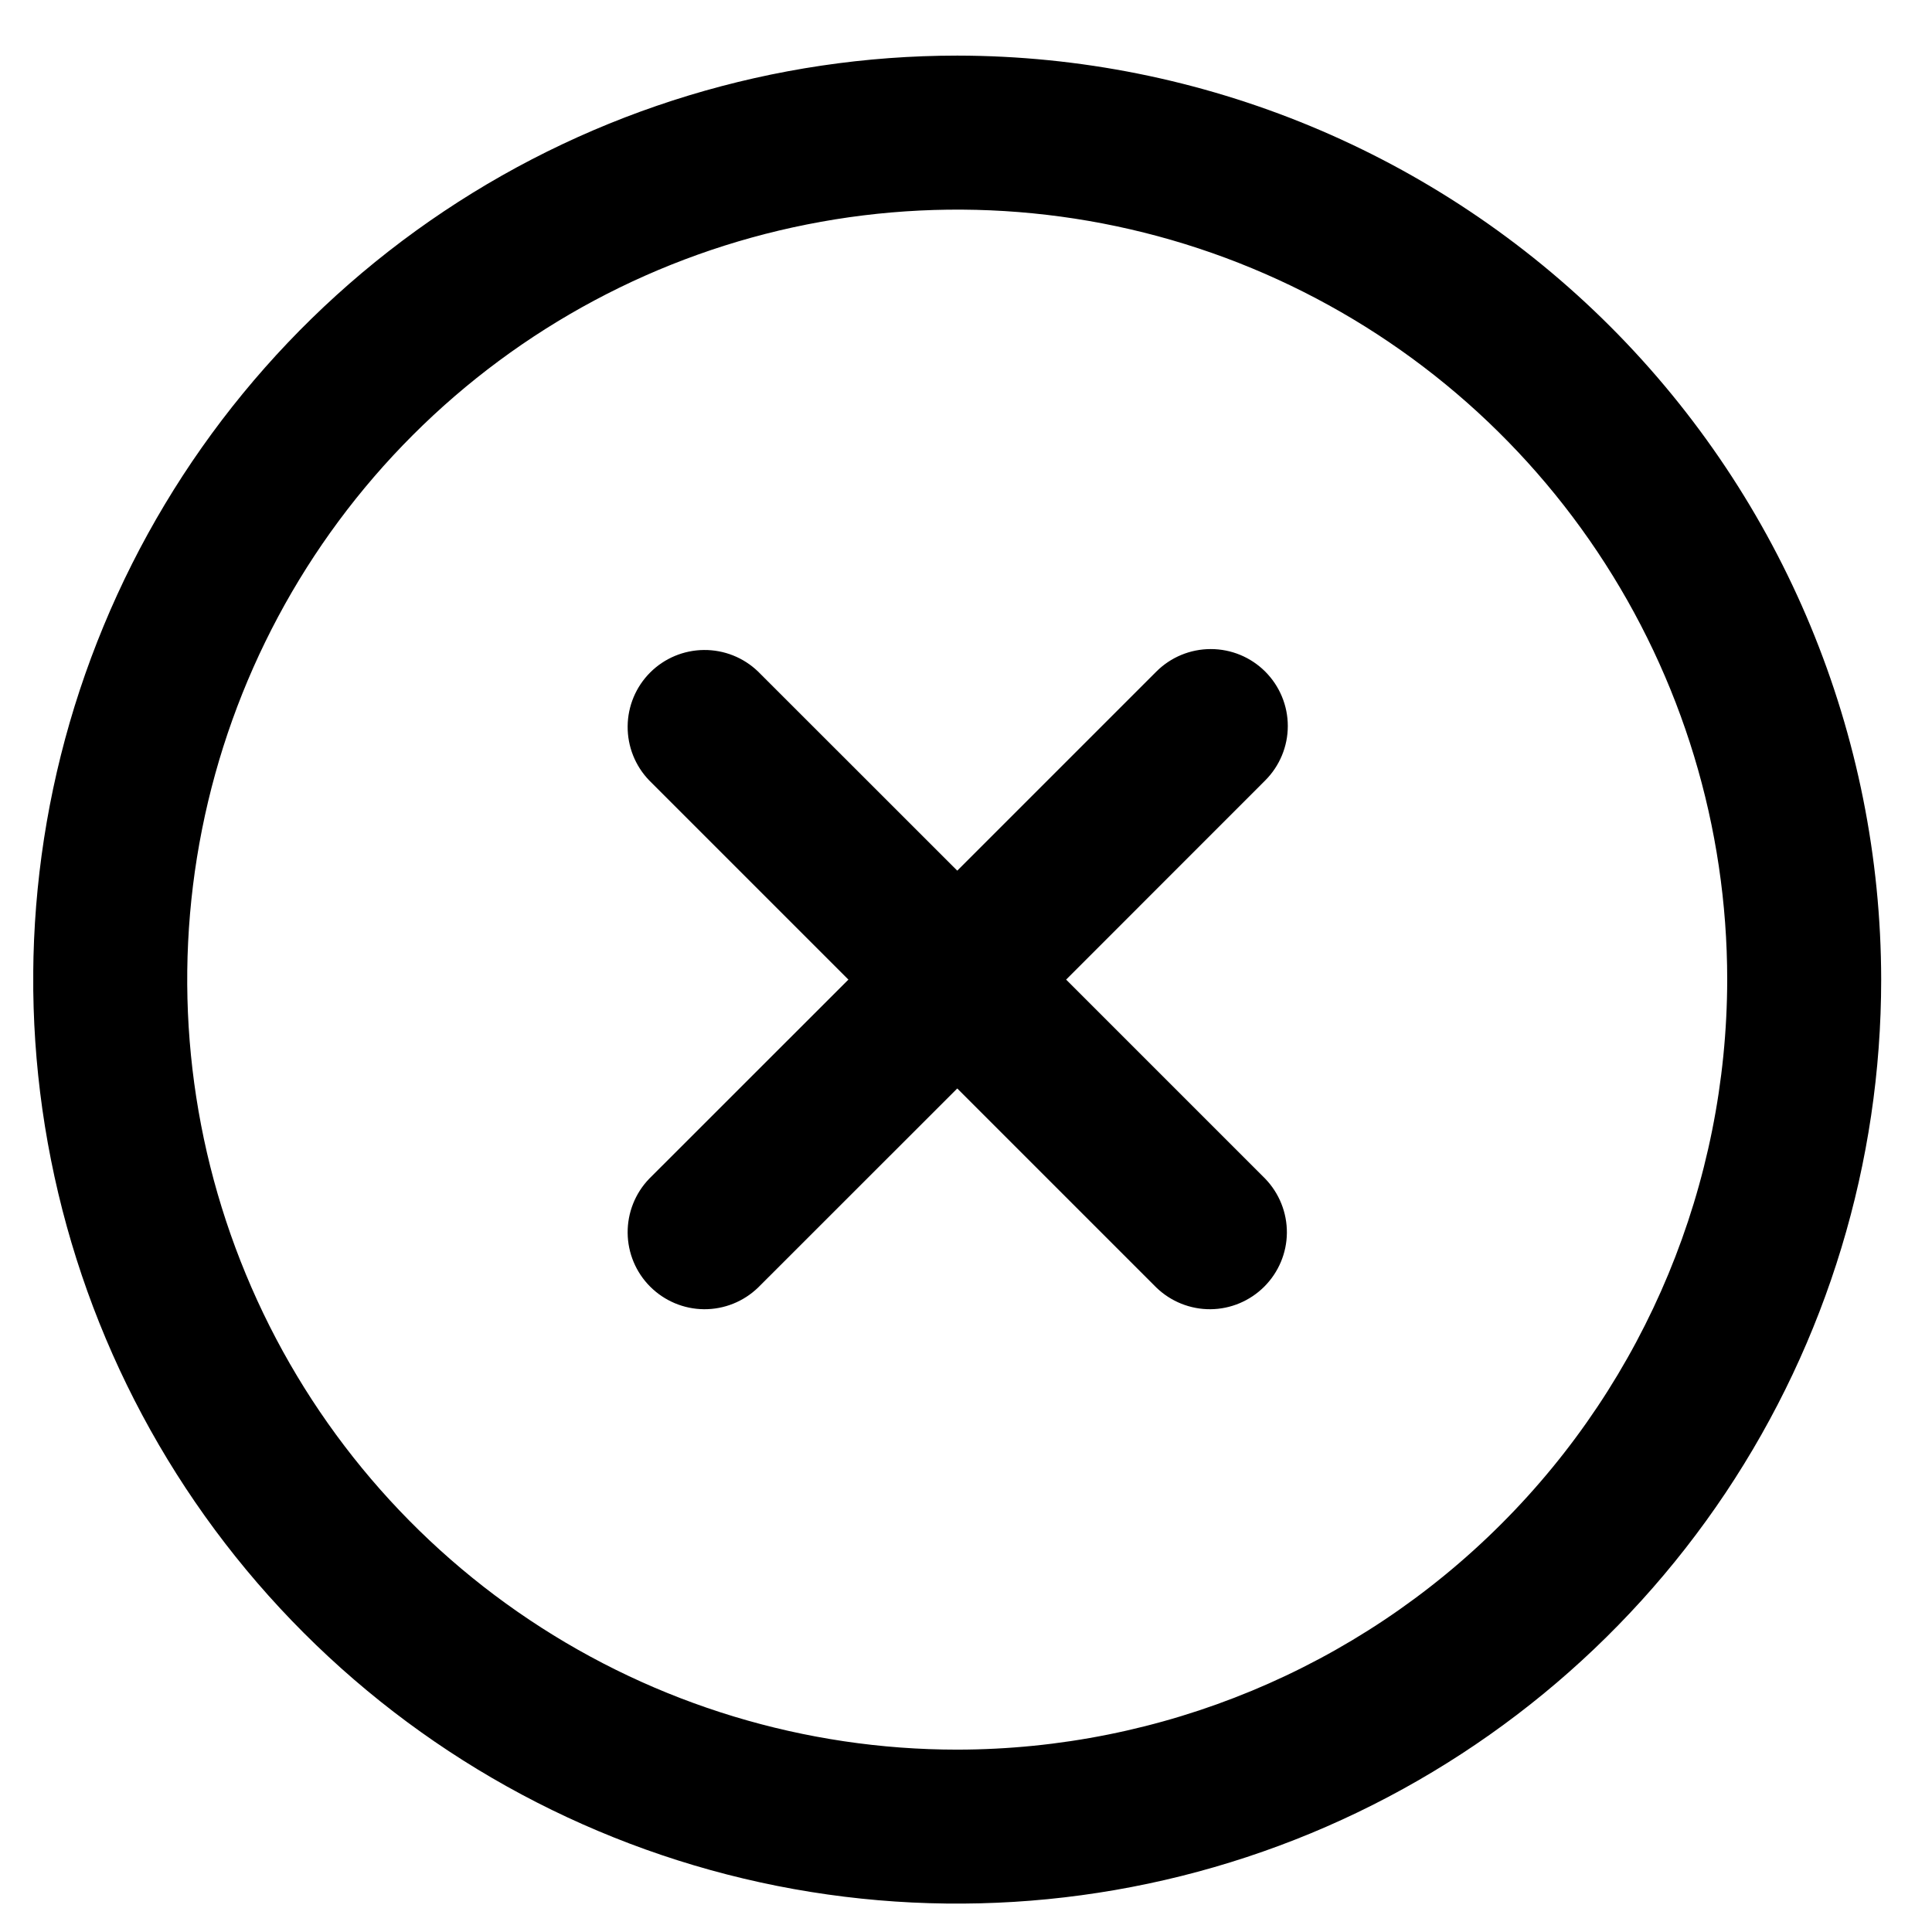 <svg width="23" height="23" viewBox="0 0 23 23" fill="none" xmlns="http://www.w3.org/2000/svg">
<g clip-path="url(#clip0_747_815)">
<path d="M15.062 7.995C14.89 7.823 14.657 7.727 14.414 7.727C14.171 7.727 13.938 7.823 13.766 7.995L11.396 10.365L9.025 7.995C8.852 7.828 8.621 7.736 8.38 7.738C8.14 7.74 7.91 7.836 7.74 8.006C7.57 8.176 7.474 8.406 7.472 8.646C7.47 8.887 7.562 9.118 7.729 9.291L10.1 11.662L7.729 14.032C7.562 14.205 7.47 14.437 7.472 14.677C7.474 14.917 7.57 15.147 7.74 15.317C7.91 15.487 8.14 15.584 8.38 15.586C8.621 15.588 8.852 15.495 9.025 15.328L11.396 12.958L13.766 15.328C13.939 15.495 14.171 15.588 14.411 15.586C14.651 15.584 14.881 15.487 15.051 15.317C15.221 15.147 15.318 14.917 15.32 14.677C15.322 14.437 15.229 14.205 15.062 14.032L12.692 11.662L15.062 9.291C15.234 9.119 15.331 8.886 15.331 8.643C15.331 8.4 15.234 8.167 15.062 7.995Z" fill="black"/>
<path d="M11.396 0.662C9.22 0.662 7.093 1.307 5.284 2.516C3.475 3.725 2.065 5.443 1.233 7.453C0.4 9.463 0.182 11.674 0.607 13.808C1.031 15.942 2.079 17.902 3.617 19.44C5.156 20.979 7.116 22.026 9.25 22.451C11.383 22.875 13.595 22.657 15.605 21.825C17.615 20.992 19.333 19.582 20.542 17.773C21.75 15.964 22.395 13.838 22.395 11.662C22.392 8.746 21.232 5.95 19.17 3.887C17.108 1.825 14.312 0.665 11.396 0.662V0.662ZM11.396 20.829C9.583 20.829 7.81 20.291 6.303 19.284C4.795 18.277 3.62 16.845 2.927 15.17C2.233 13.495 2.051 11.652 2.405 9.874C2.759 8.096 3.632 6.462 4.914 5.18C6.196 3.898 7.829 3.025 9.607 2.672C11.385 2.318 13.229 2.499 14.903 3.193C16.578 3.887 18.01 5.062 19.017 6.569C20.025 8.077 20.562 9.849 20.562 11.662C20.559 14.092 19.593 16.422 17.874 18.141C16.156 19.86 13.826 20.826 11.396 20.829Z" fill="black"/>
</g>
<defs>
<clipPath id="clip0_747_815">
<rect width="22" height="22" fill="white" transform="translate(0.396 0.662)"/>
</clipPath>
</defs>
</svg>
